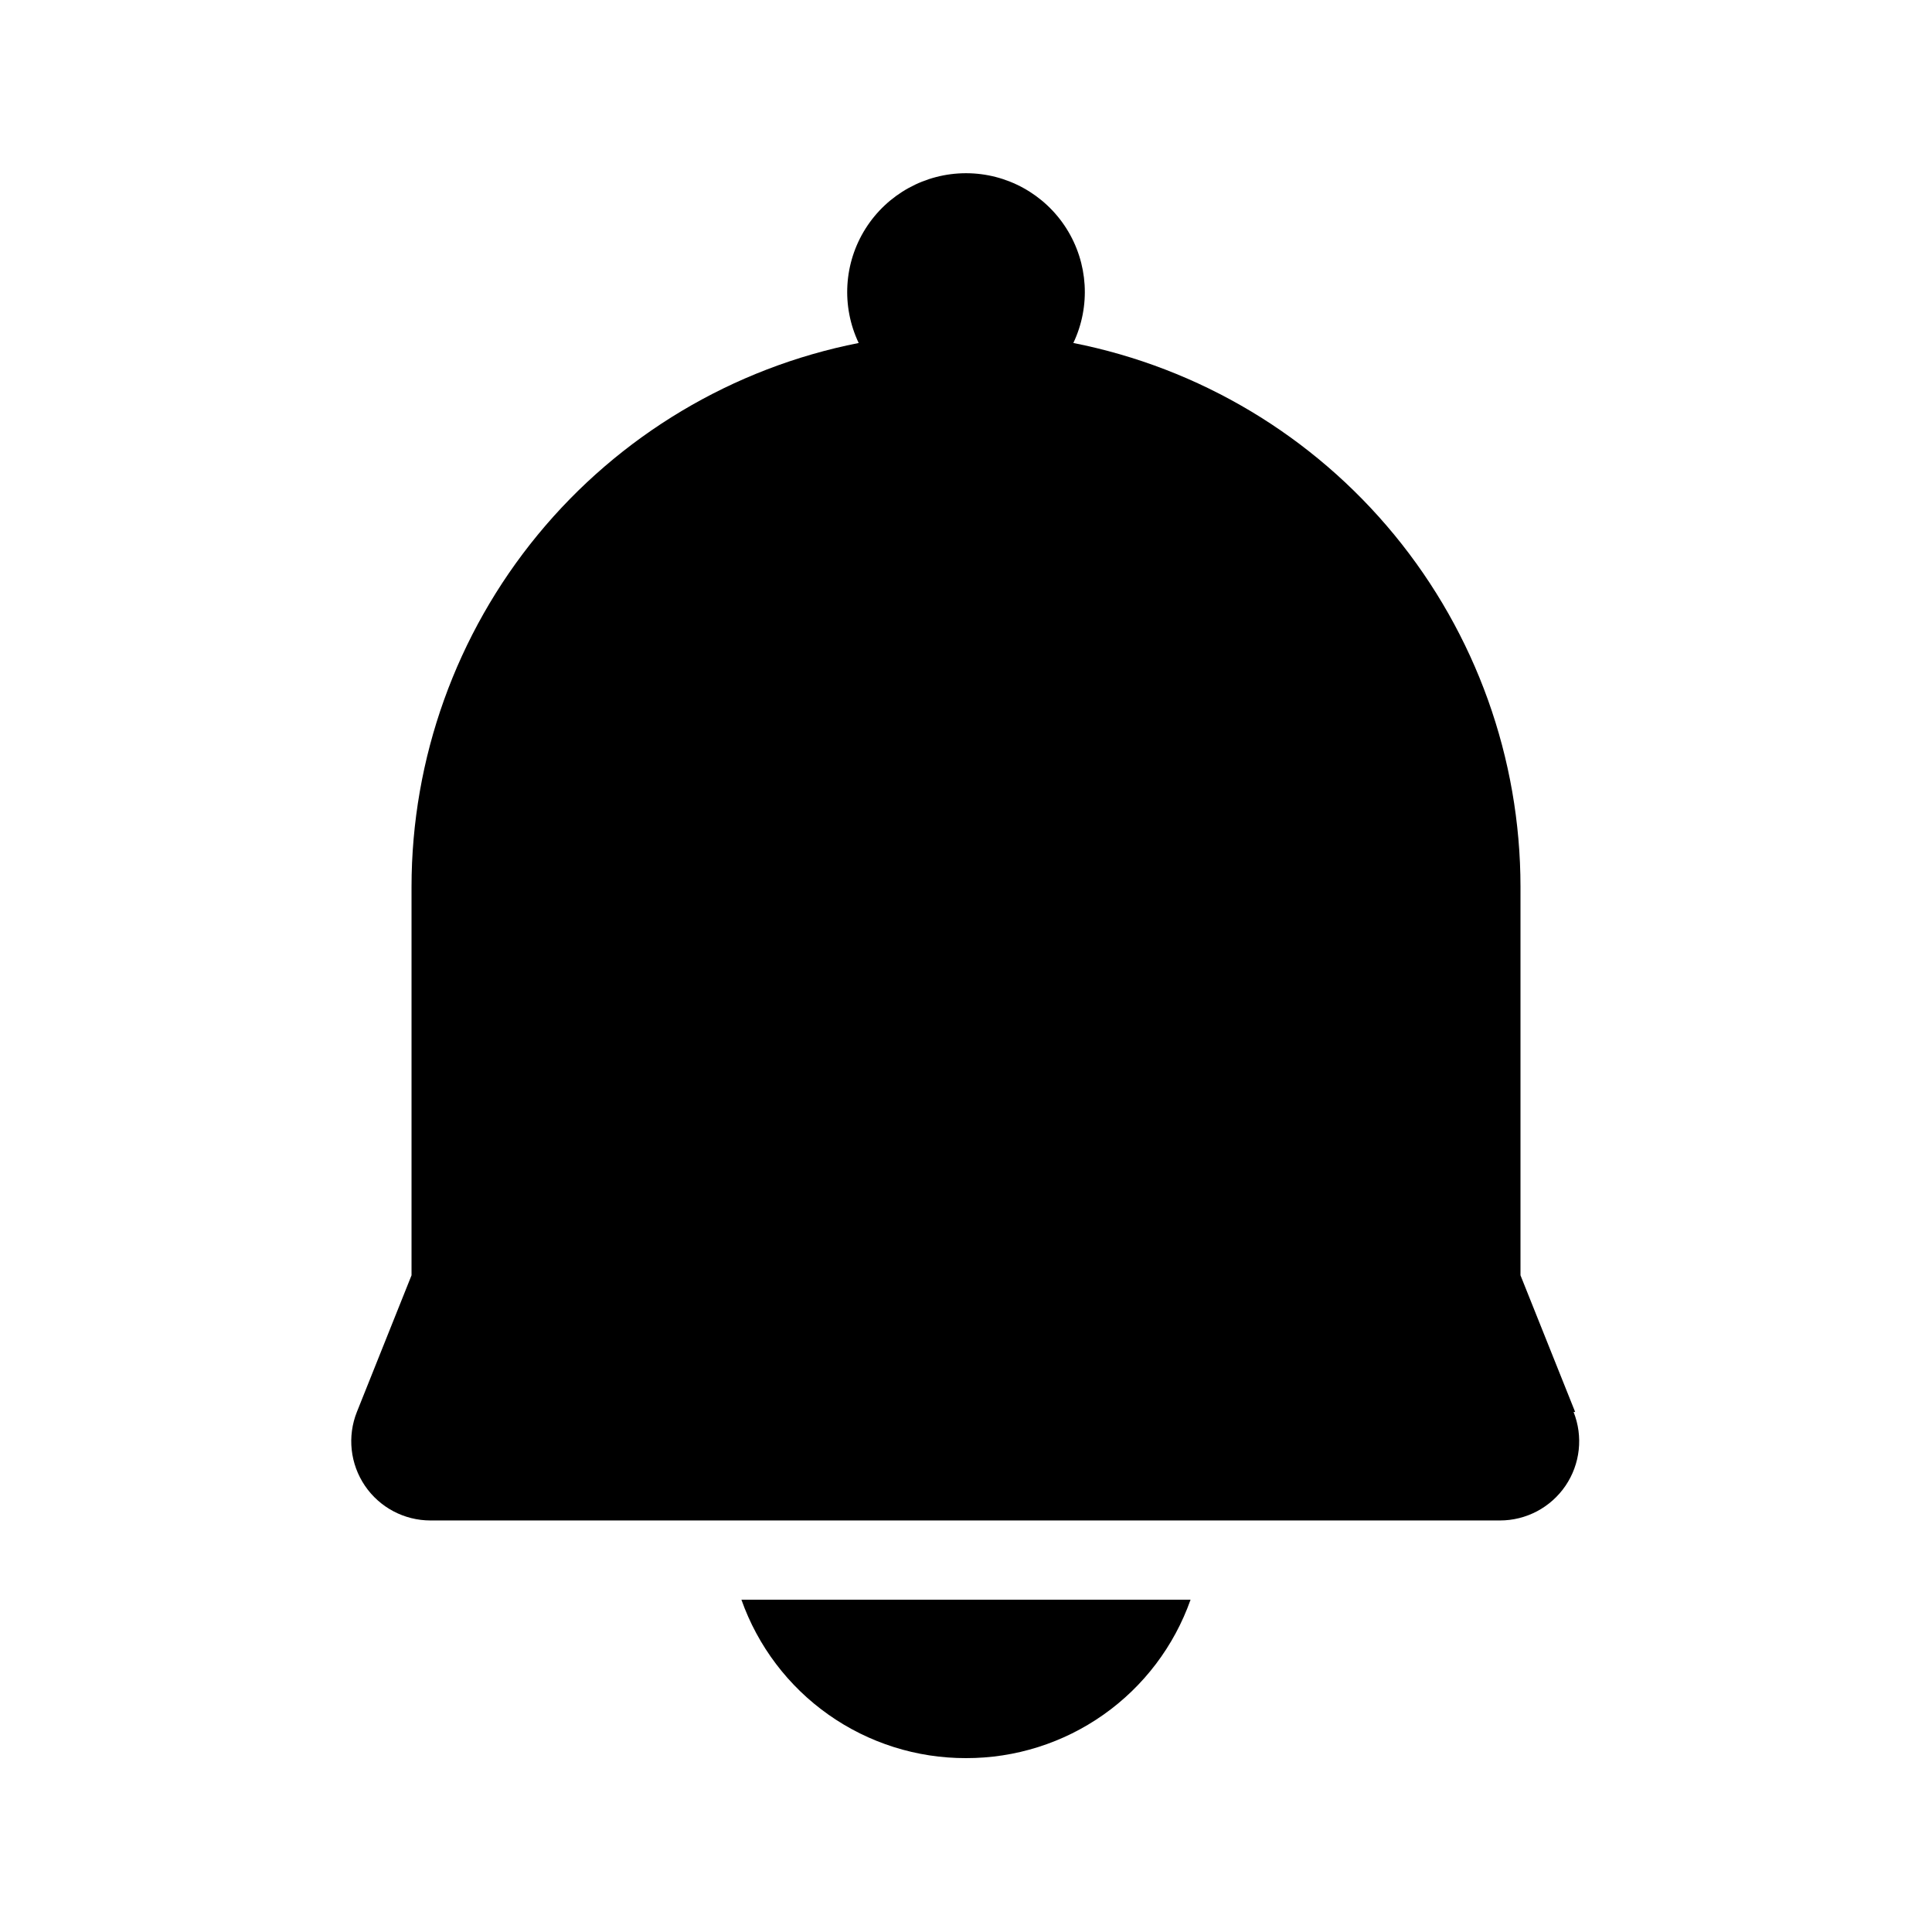 <?xml version="1.0" encoding="UTF-8"?>
<!-- Uploaded to: ICON Repo, www.iconrepo.com, Generator: ICON Repo Mixer Tools -->
<svg fill="#000000" width="800px" height="800px" version="1.1" viewBox="144 144 512 512" xmlns="http://www.w3.org/2000/svg">
 <g>
  <path d="m400 609.92c13.047 0.031 25.777-3.996 36.441-11.516 10.66-7.519 18.723-18.168 23.07-30.469h-119.03c4.352 12.301 12.414 22.949 23.074 30.469 10.66 7.519 23.395 11.547 36.441 11.516z"/>
  <path d="m561.43 518.18-14.484-36.211v-102.96c-0.012-34.027-11.832-66.996-33.441-93.277-21.613-26.281-51.676-44.25-85.059-50.836 4.633-9.754 3.945-21.203-1.828-30.332-5.769-9.125-15.816-14.66-26.613-14.66-10.801 0-20.848 5.535-26.617 14.66-5.769 9.129-6.461 20.578-1.828 30.332-33.383 6.586-63.445 24.555-85.055 50.836-21.613 26.281-33.434 59.25-33.445 93.277v102.96l-14.484 36.211c-2.578 6.469-1.777 13.797 2.133 19.559 3.91 5.762 10.426 9.207 17.391 9.199h283.39-0.004c6.965 0.008 13.477-3.438 17.391-9.199 3.91-5.762 4.711-13.09 2.133-19.559z"/>
 </g>
</svg>